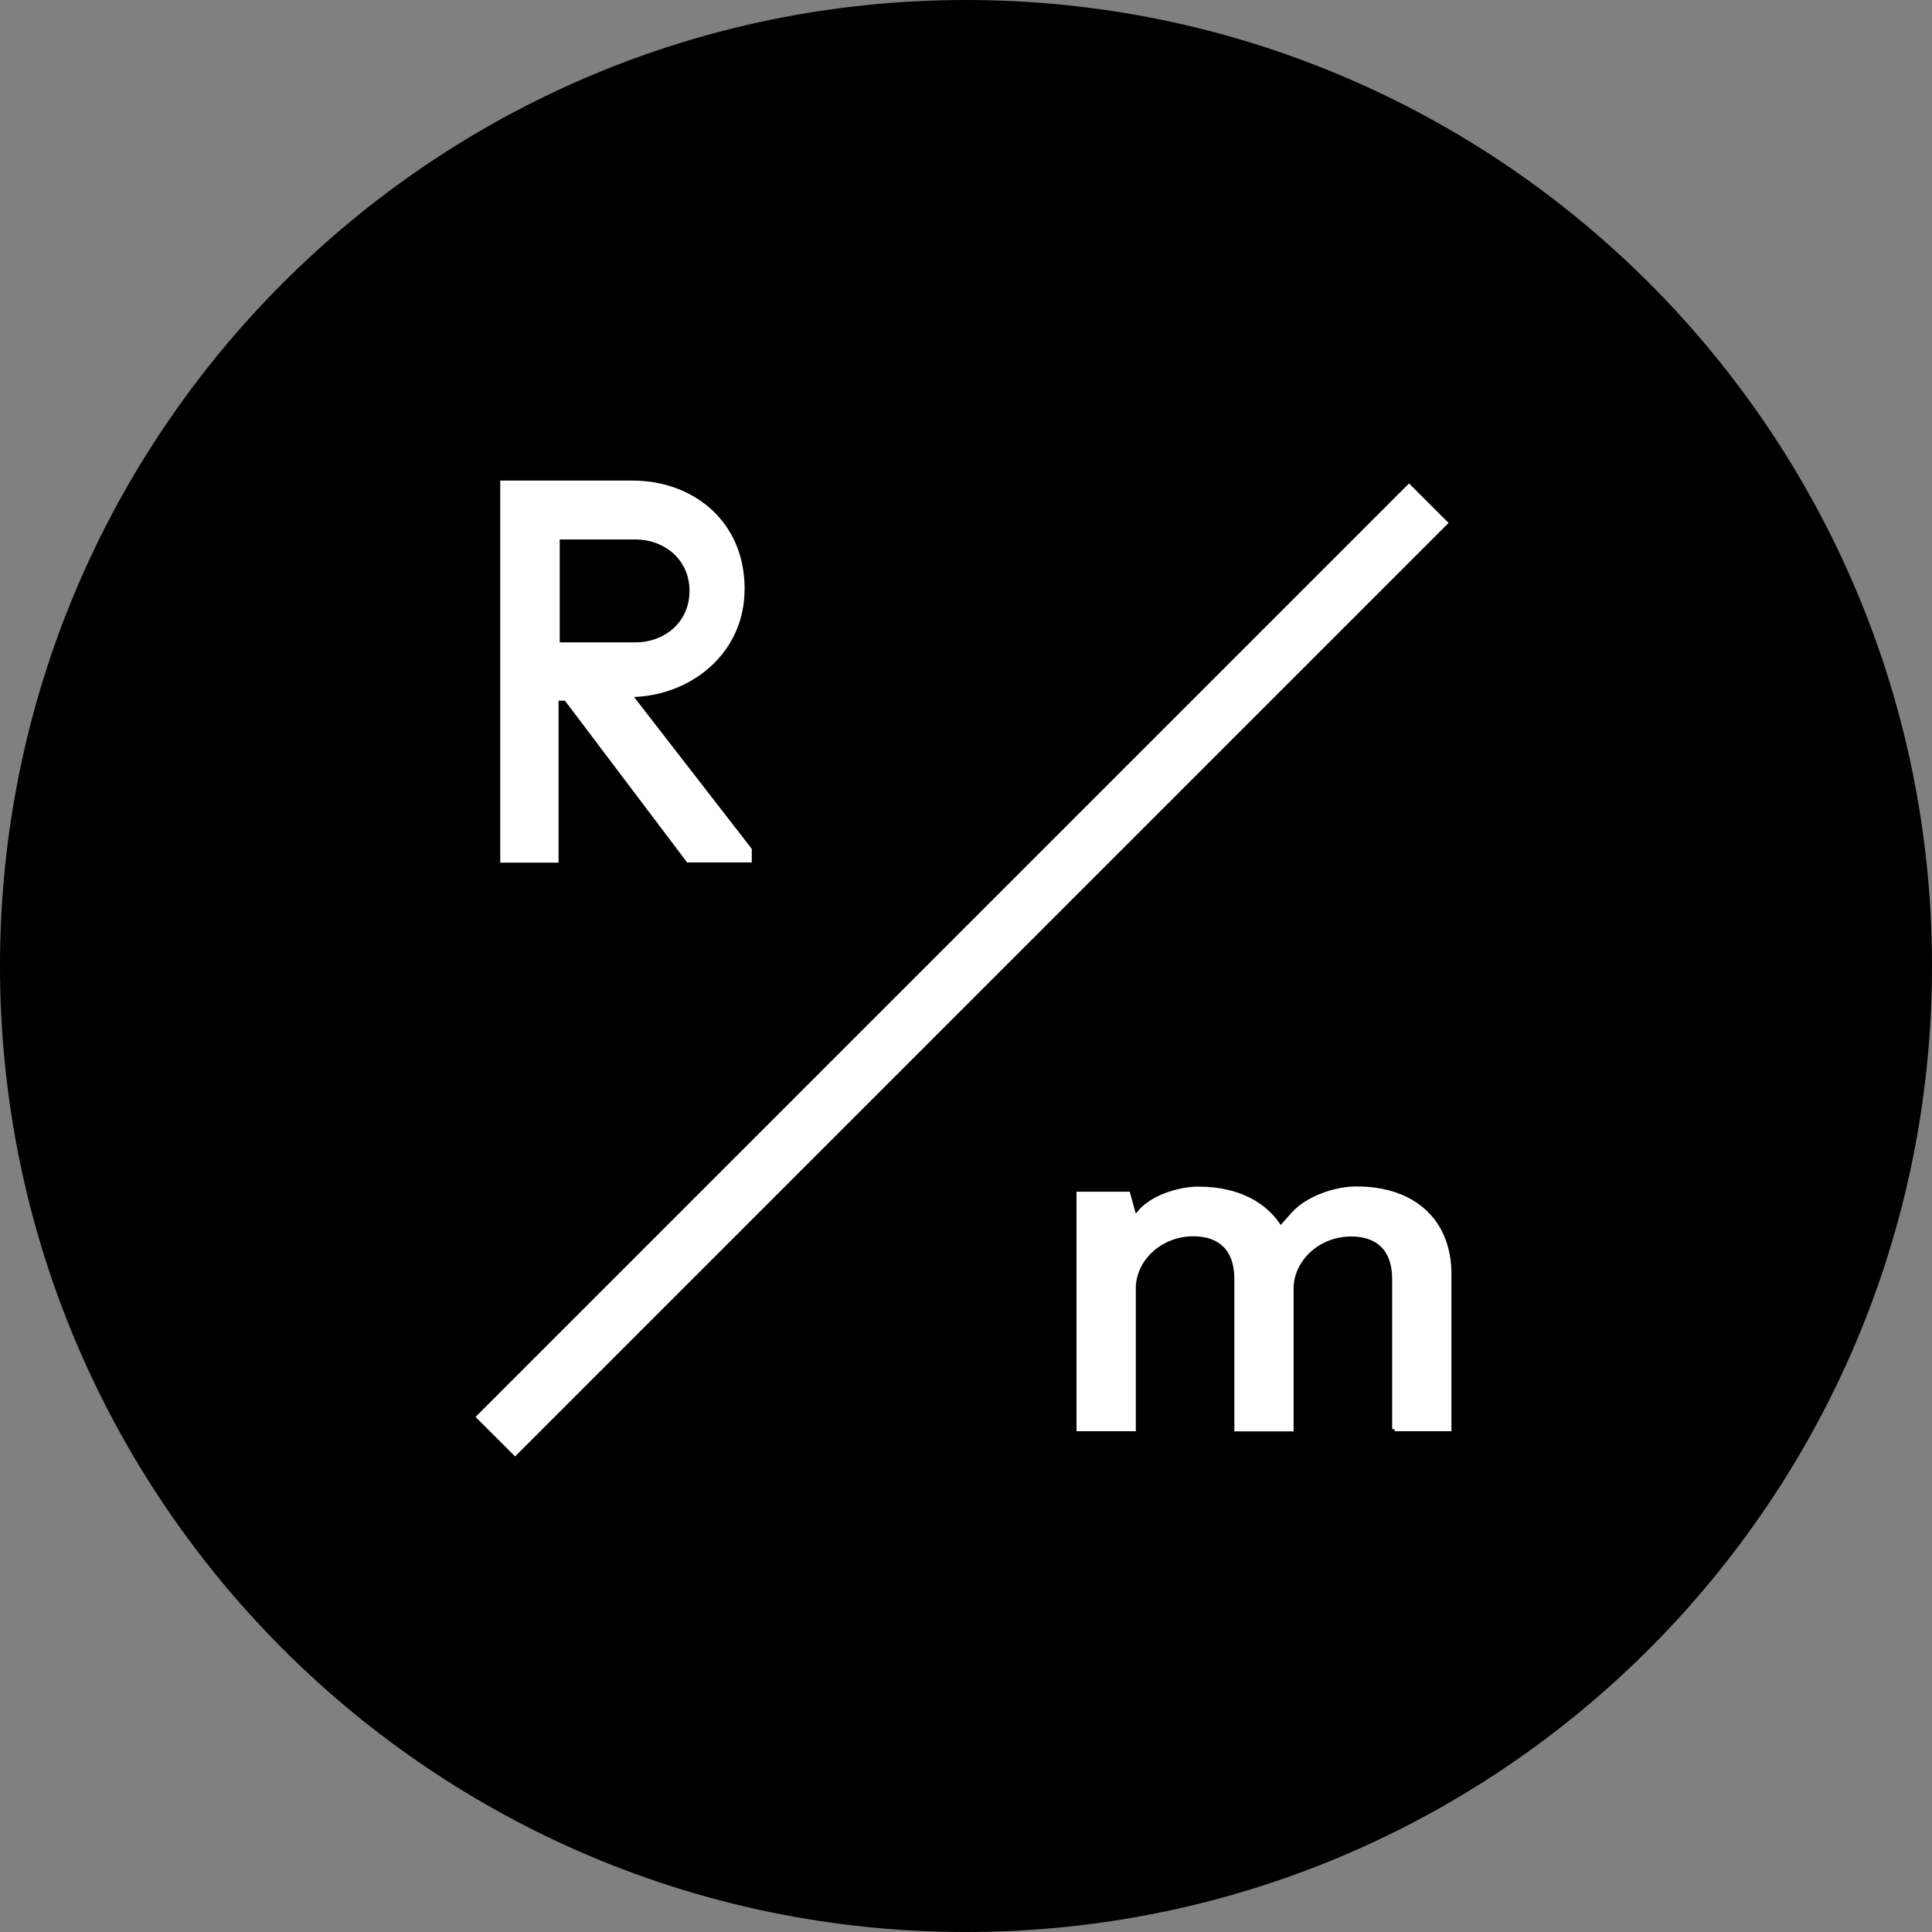 <svg xmlns="http://www.w3.org/2000/svg" fill="none" viewBox="0 0 80 80" height="80" width="80">
<rect x="0" y="0" width="80" height="80" fill="#808080" stroke="none"/>
<g clip-path="url(#clip0_6218_197)">
<path fill="black" d="M40 80C62.091 80 80 62.091 80 40C80 17.909 62.091 0 40 0C17.909 0 0 17.909 0 40C0 62.091 17.909 80 40 80Z"></path>
<path stroke-width="0.2" stroke="white" fill="white" d="M57.746 59.179V52.963C57.746 51.723 57.069 51.1 55.946 51.1C54.611 51.1 53.513 52.09 53.465 53.291V59.171H51.212V52.956C51.212 51.716 50.533 51.092 49.41 51.092C48.077 51.092 46.977 52.082 46.931 53.283V59.163H44.676V49.446H46.705L46.931 50.273L47.041 50.374L47.148 50.273C47.602 49.649 48.724 49.236 49.629 49.236C51.251 49.236 52.42 49.876 53.014 50.889L53.575 50.265C54.136 49.641 55.267 49.228 56.164 49.228C58.645 49.228 60.001 50.678 60.001 52.745V59.163H57.746V59.179ZM23.442 28.913H23.029V35.62H20.814V20H26.195C28.613 20 30.733 21.606 30.733 24.383C30.733 27.057 28.471 28.765 26.053 28.765L31.029 35.183V35.613H28.503L23.442 28.913ZM26.32 26.699C27.537 26.699 28.651 25.849 28.651 24.469C28.651 23.089 27.537 22.239 26.32 22.239H23.076V26.699H26.32Z" clip-rule="evenodd" fill-rule="evenodd"></path>
<path stroke-width="0.6" stroke="white" fill="white" d="M20.116 58.672L58.346 20.442L59.559 21.653L21.329 59.883L20.116 58.672Z" clip-rule="evenodd" fill-rule="evenodd"></path>
</g>
<defs>
<clipPath id="clip0_6218_197">
<rect fill="white" height="80" width="80"></rect>
</clipPath>
</defs>
</svg>
